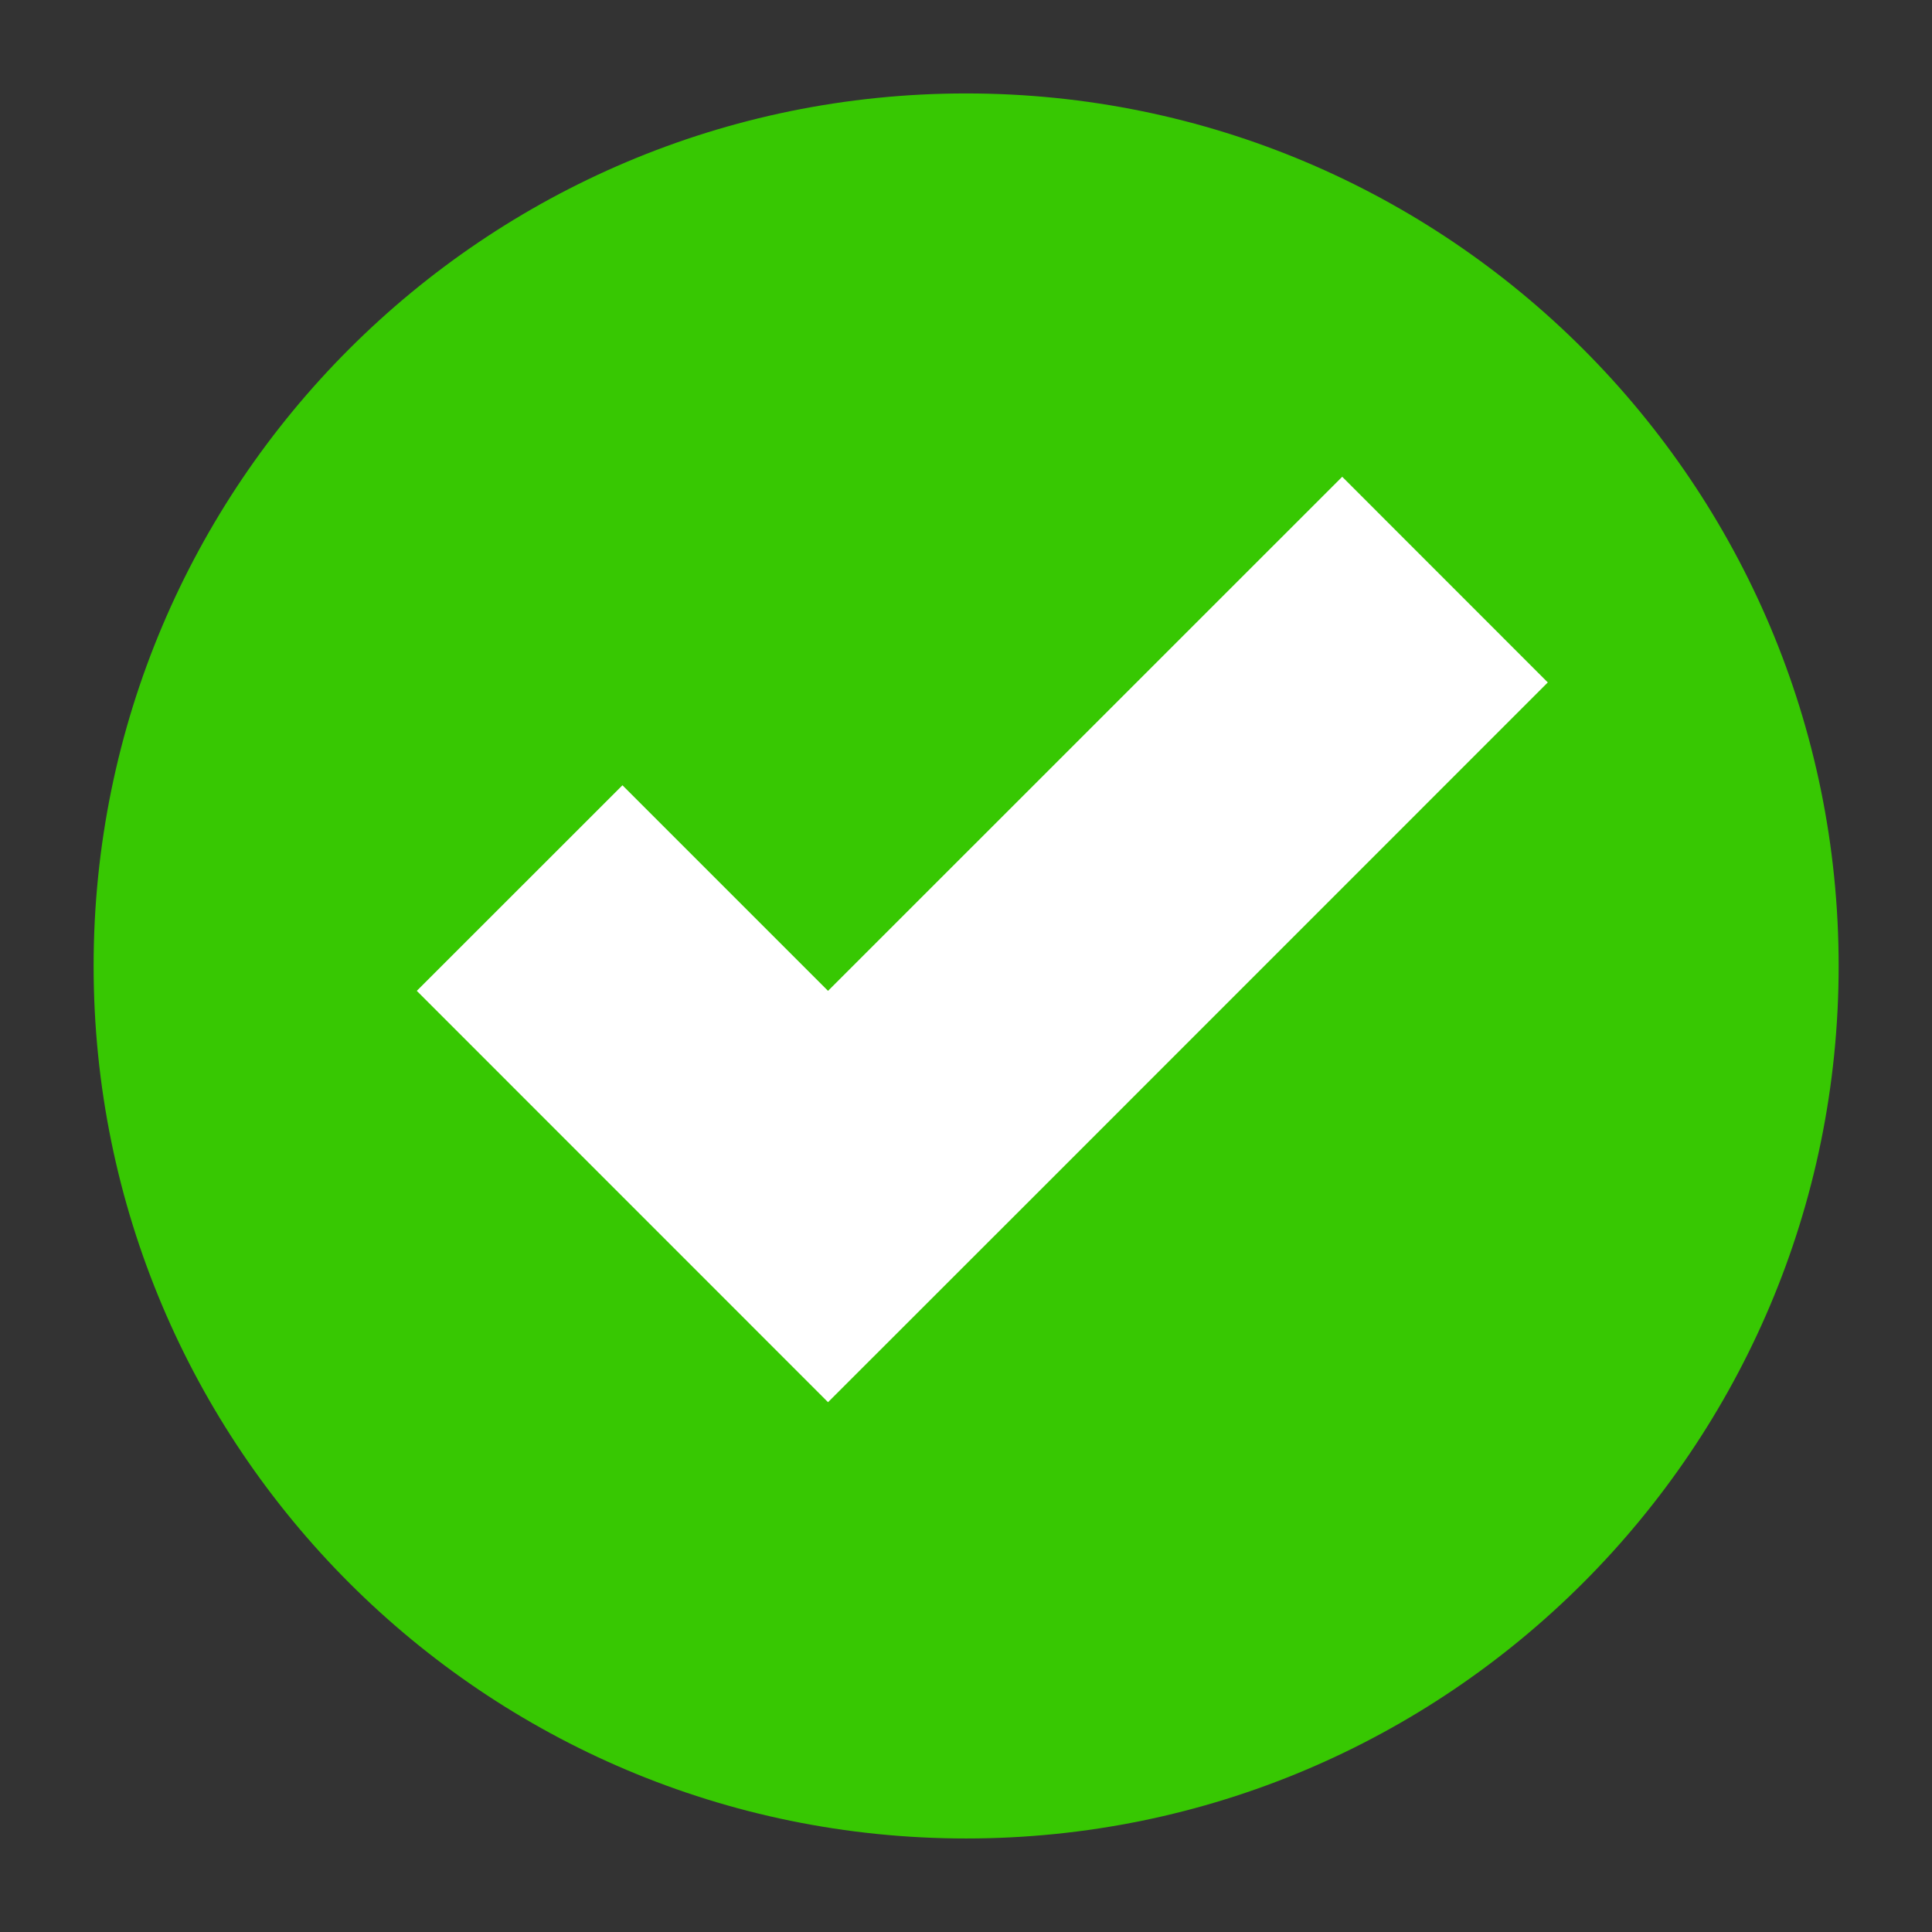 <svg width="22" height="22" viewBox="0 0 22 22" fill="none" xmlns="http://www.w3.org/2000/svg">
<rect x="0" y="0" width="22" height="22" fill="#333333" stroke="none"/>
<circle cx="11.001" cy="10.999" r="7.7" fill="white"/>
<path d="M11.002 20.935C5.515 20.935 1.066 16.486 1.066 10.999C1.066 5.512 5.515 1.064 11.002 1.064C16.488 1.064 20.937 5.512 20.937 10.999C20.937 16.486 16.488 20.935 11.002 20.935ZM15.284 5.429L9.429 11.283L7.088 8.942L4.746 11.283L9.429 15.967L11.771 13.626L17.625 7.771L15.284 5.429Z" fill="#37C802"/>
</svg>
